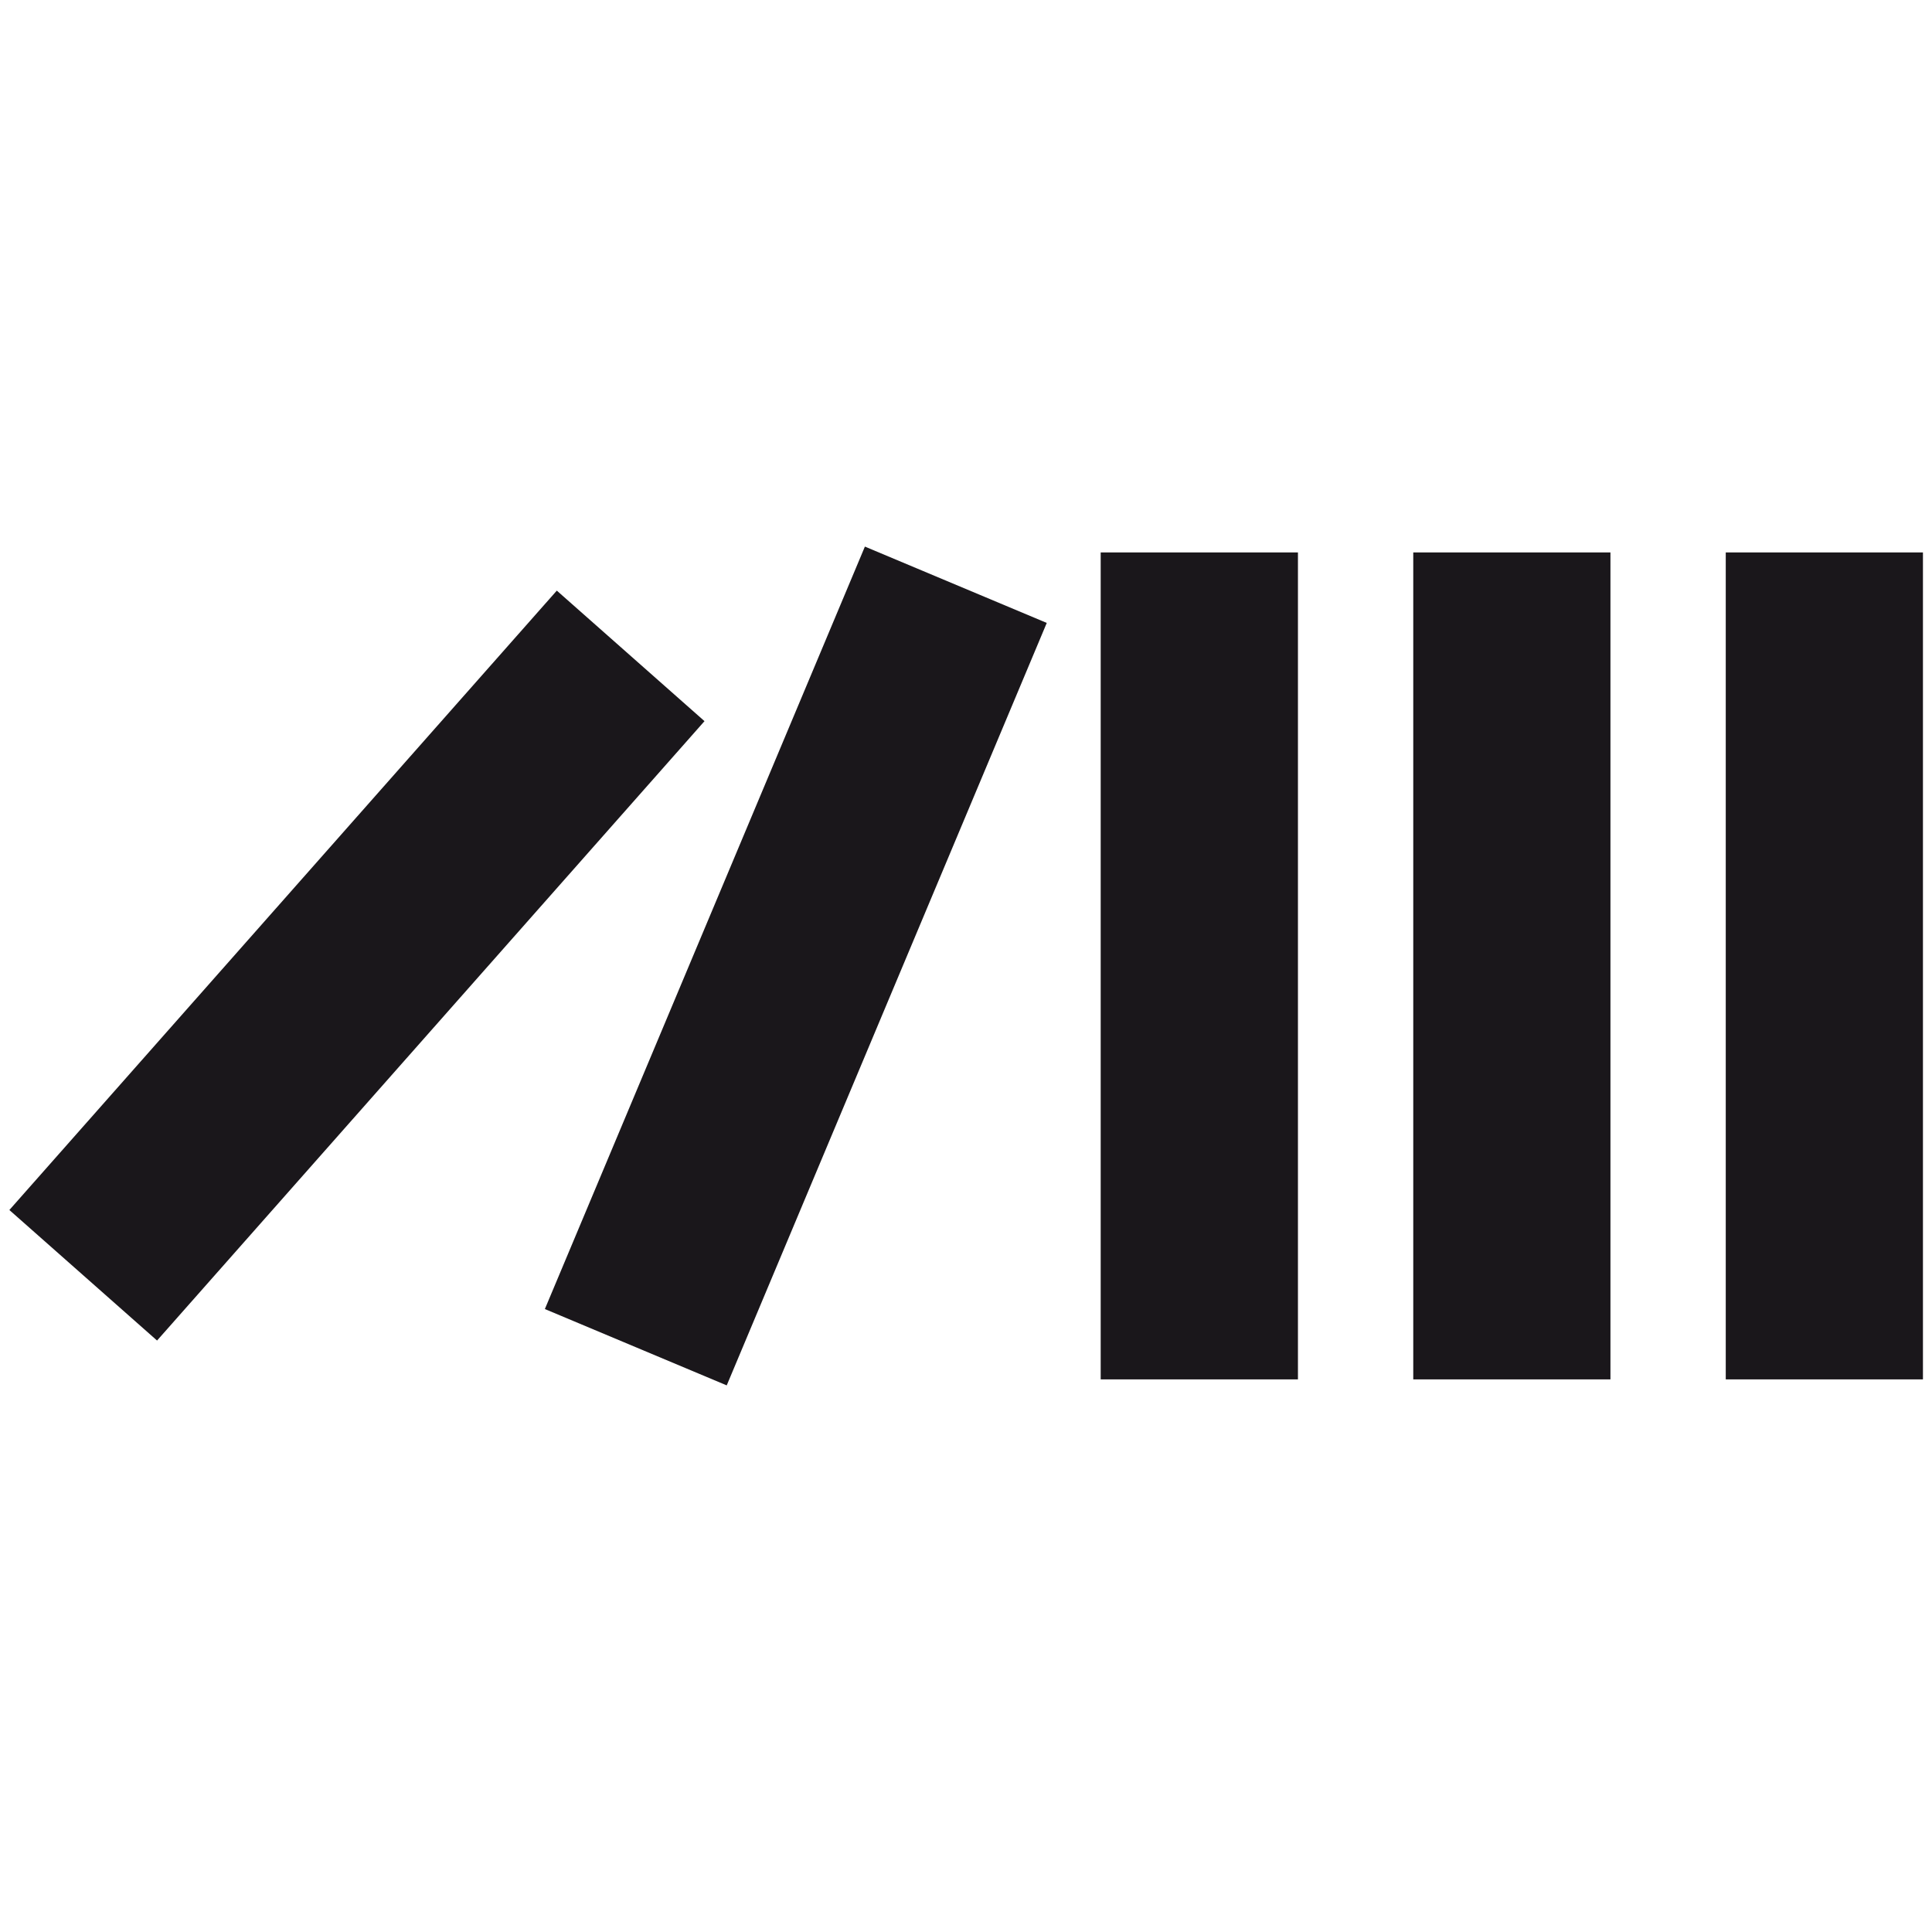 <?xml version="1.0" encoding="utf-8"?>
<!-- Generator: Adobe Illustrator 16.0.0, SVG Export Plug-In . SVG Version: 6.00 Build 0)  -->
<!DOCTYPE svg PUBLIC "-//W3C//DTD SVG 1.1//EN" "http://www.w3.org/Graphics/SVG/1.1/DTD/svg11.dtd">
<svg version="1.1" id="Шар_1" xmlns="http://www.w3.org/2000/svg" xmlns:xlink="http://www.w3.org/1999/xlink" x="0px" y="0px"
	 width="32px" height="32px" viewBox="0 0 32 32" enable-background="new 0 0 32 32" xml:space="preserve">
<g>
	<rect x="28.584" y="9.15" fill="#1A171B" width="3.266" height="13.697"/>
	<rect x="23.408" y="9.15" fill="#1A171B" width="3.266" height="13.697"/>
	<rect x="18.231" y="9.15" fill="#1A171B" width="3.267" height="13.697"/>
	
		<rect x="11.553" y="9.151" transform="matrix(0.922 0.387 -0.387 0.922 7.215 -3.855)" fill="#1A171B" width="3.267" height="13.697"/>
	
		<rect x="4.277" y="9.151" transform="matrix(0.749 0.662 -0.662 0.749 12.077 0.097)" fill="#1A171B" width="3.266" height="13.697"/>
</g>
</svg>
